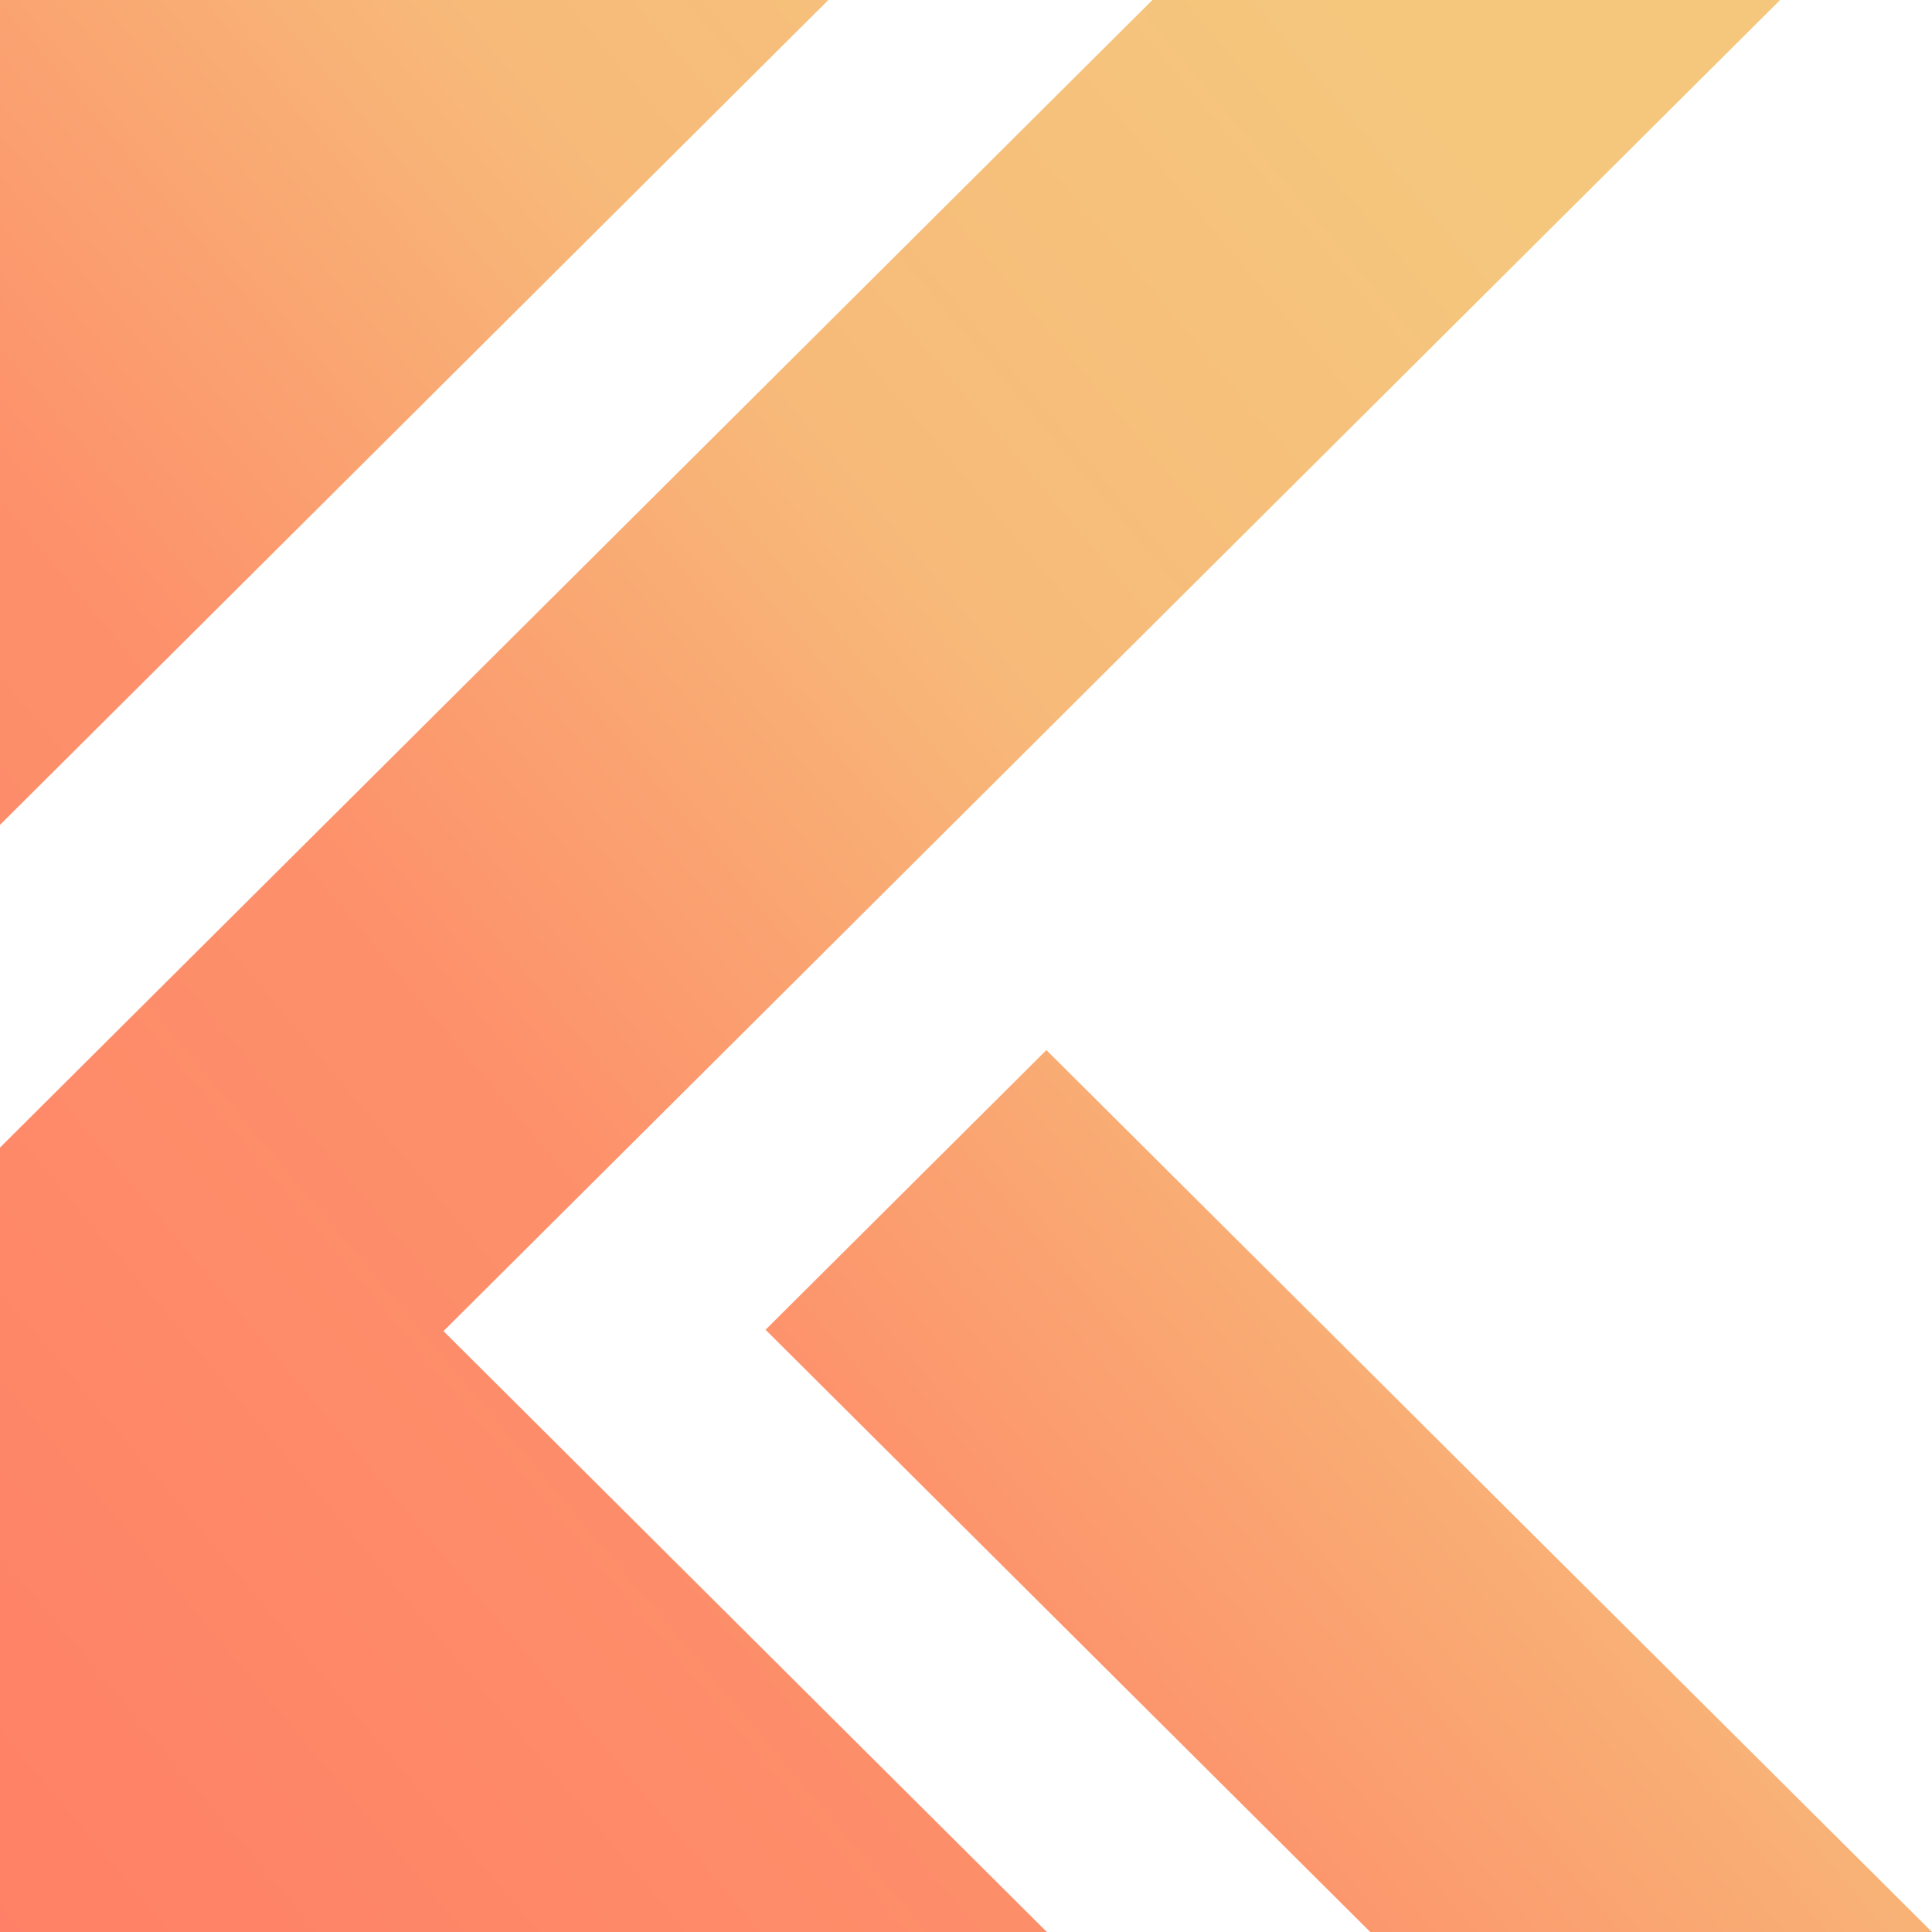 <svg xmlns="http://www.w3.org/2000/svg" xmlns:xlink="http://www.w3.org/1999/xlink" width="126.999" height="127.002" viewBox="0 0 126.999 127.002">
  <defs>
    <linearGradient id="linear-gradient" x1="0.901" y1="0.243" x2="0" y2="1" gradientUnits="objectBoundingBox">
      <stop offset="0" stop-color="#f5c77d"/>
      <stop offset="0.299" stop-color="#f7ba79"/>
      <stop offset="0.581" stop-color="#fd916b"/>
      <stop offset="1" stop-color="#ff8066"/>
    </linearGradient>
  </defs>
  <path id="K_-_Gradient" data-name="K - Gradient" d="M153.944,161.091h-36.92L77.27,121.5l18.461-18.385,58.215,57.973h0Zm-58.182,0H26.947V109.524L102.7,34.089h41.264L56.1,121.589l39.663,39.5ZM26.947,88.311V34.089H81.4L26.949,88.31Z" transform="translate(-26.947 -34.089)" fill="url(#linear-gradient)"/>
</svg>
